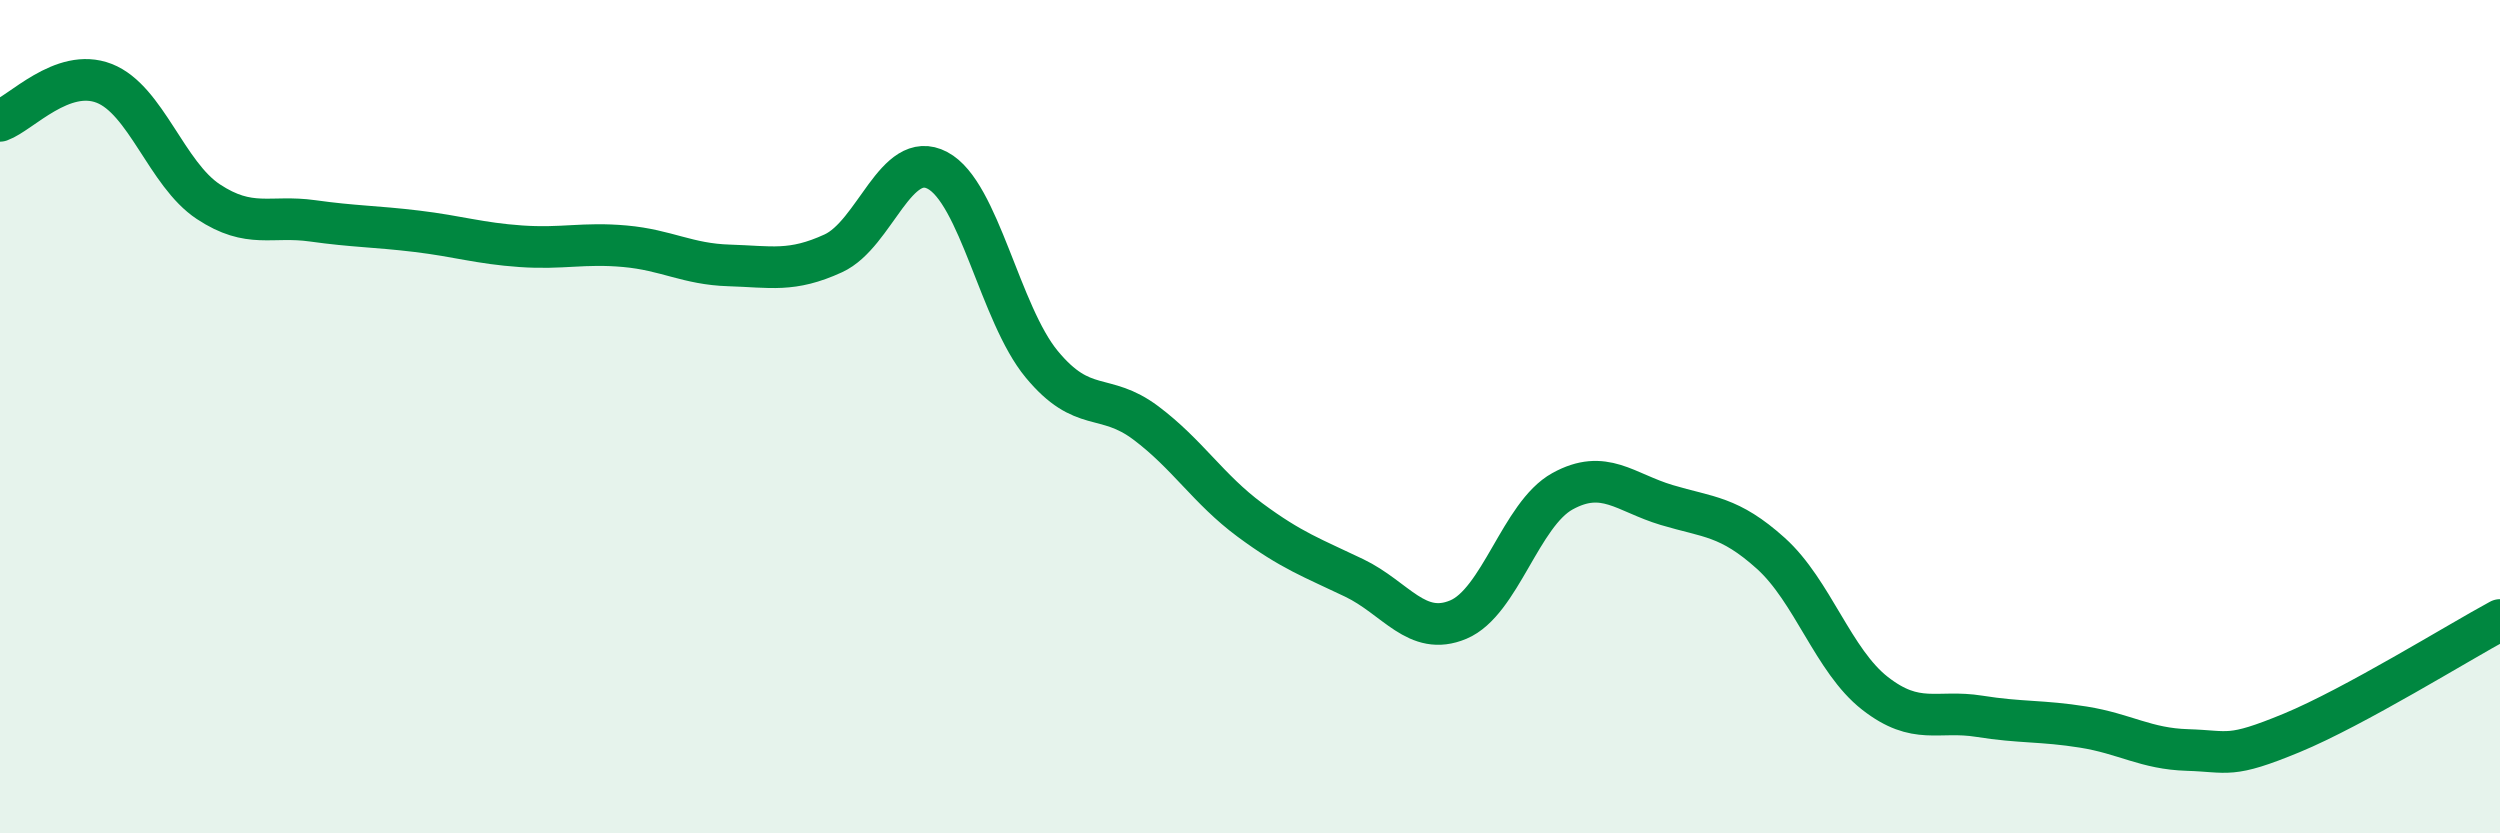 
    <svg width="60" height="20" viewBox="0 0 60 20" xmlns="http://www.w3.org/2000/svg">
      <path
        d="M 0,2.9 C 0.5,2.72 1.5,1.61 2.5,2 C 3.5,2.39 4,4.18 5,4.84 C 6,5.5 6.5,5.16 7.5,5.3 C 8.5,5.44 9,5.43 10,5.55 C 11,5.67 11.5,5.84 12.5,5.91 C 13.5,5.98 14,5.82 15,5.91 C 16,6 16.5,6.34 17.5,6.37 C 18.5,6.4 19,6.54 20,6.08 C 21,5.62 21.5,3.56 22.5,4.09 C 23.5,4.62 24,7.53 25,8.74 C 26,9.95 26.5,9.4 27.5,10.15 C 28.5,10.9 29,11.74 30,12.48 C 31,13.22 31.5,13.39 32.5,13.87 C 33.5,14.35 34,15.29 35,14.87 C 36,14.45 36.5,12.34 37.5,11.79 C 38.5,11.24 39,11.82 40,12.12 C 41,12.42 41.5,12.38 42.5,13.28 C 43.5,14.18 44,15.86 45,16.64 C 46,17.42 46.5,17.03 47.5,17.19 C 48.5,17.35 49,17.29 50,17.45 C 51,17.61 51.5,17.97 52.5,18 C 53.5,18.03 53.5,18.21 55,17.59 C 56.5,16.97 59,15.42 60,14.88L60 20L0 20Z"
        fill="#008740"
        opacity="0.1"
        stroke-linecap="round"
        stroke-linejoin="round"
      />
      <path
        d="M 0,2.9 C 0.5,2.72 1.5,1.61 2.5,2 C 3.5,2.39 4,4.18 5,4.84 C 6,5.5 6.5,5.16 7.5,5.3 C 8.5,5.44 9,5.43 10,5.55 C 11,5.67 11.5,5.84 12.5,5.91 C 13.5,5.98 14,5.82 15,5.91 C 16,6 16.5,6.34 17.5,6.37 C 18.5,6.4 19,6.54 20,6.08 C 21,5.62 21.5,3.56 22.5,4.09 C 23.5,4.62 24,7.53 25,8.74 C 26,9.95 26.5,9.4 27.5,10.15 C 28.5,10.9 29,11.74 30,12.48 C 31,13.22 31.5,13.39 32.5,13.87 C 33.5,14.35 34,15.29 35,14.87 C 36,14.45 36.5,12.34 37.5,11.79 C 38.5,11.24 39,11.82 40,12.12 C 41,12.42 41.5,12.38 42.5,13.28 C 43.5,14.18 44,15.86 45,16.64 C 46,17.42 46.5,17.03 47.5,17.19 C 48.5,17.35 49,17.29 50,17.45 C 51,17.61 51.5,17.97 52.5,18 C 53.5,18.03 53.5,18.21 55,17.59 C 56.5,16.97 59,15.42 60,14.88"
        stroke="#008740"
        stroke-width="1"
        fill="none"
        stroke-linecap="round"
        stroke-linejoin="round"
      />
    </svg>
  